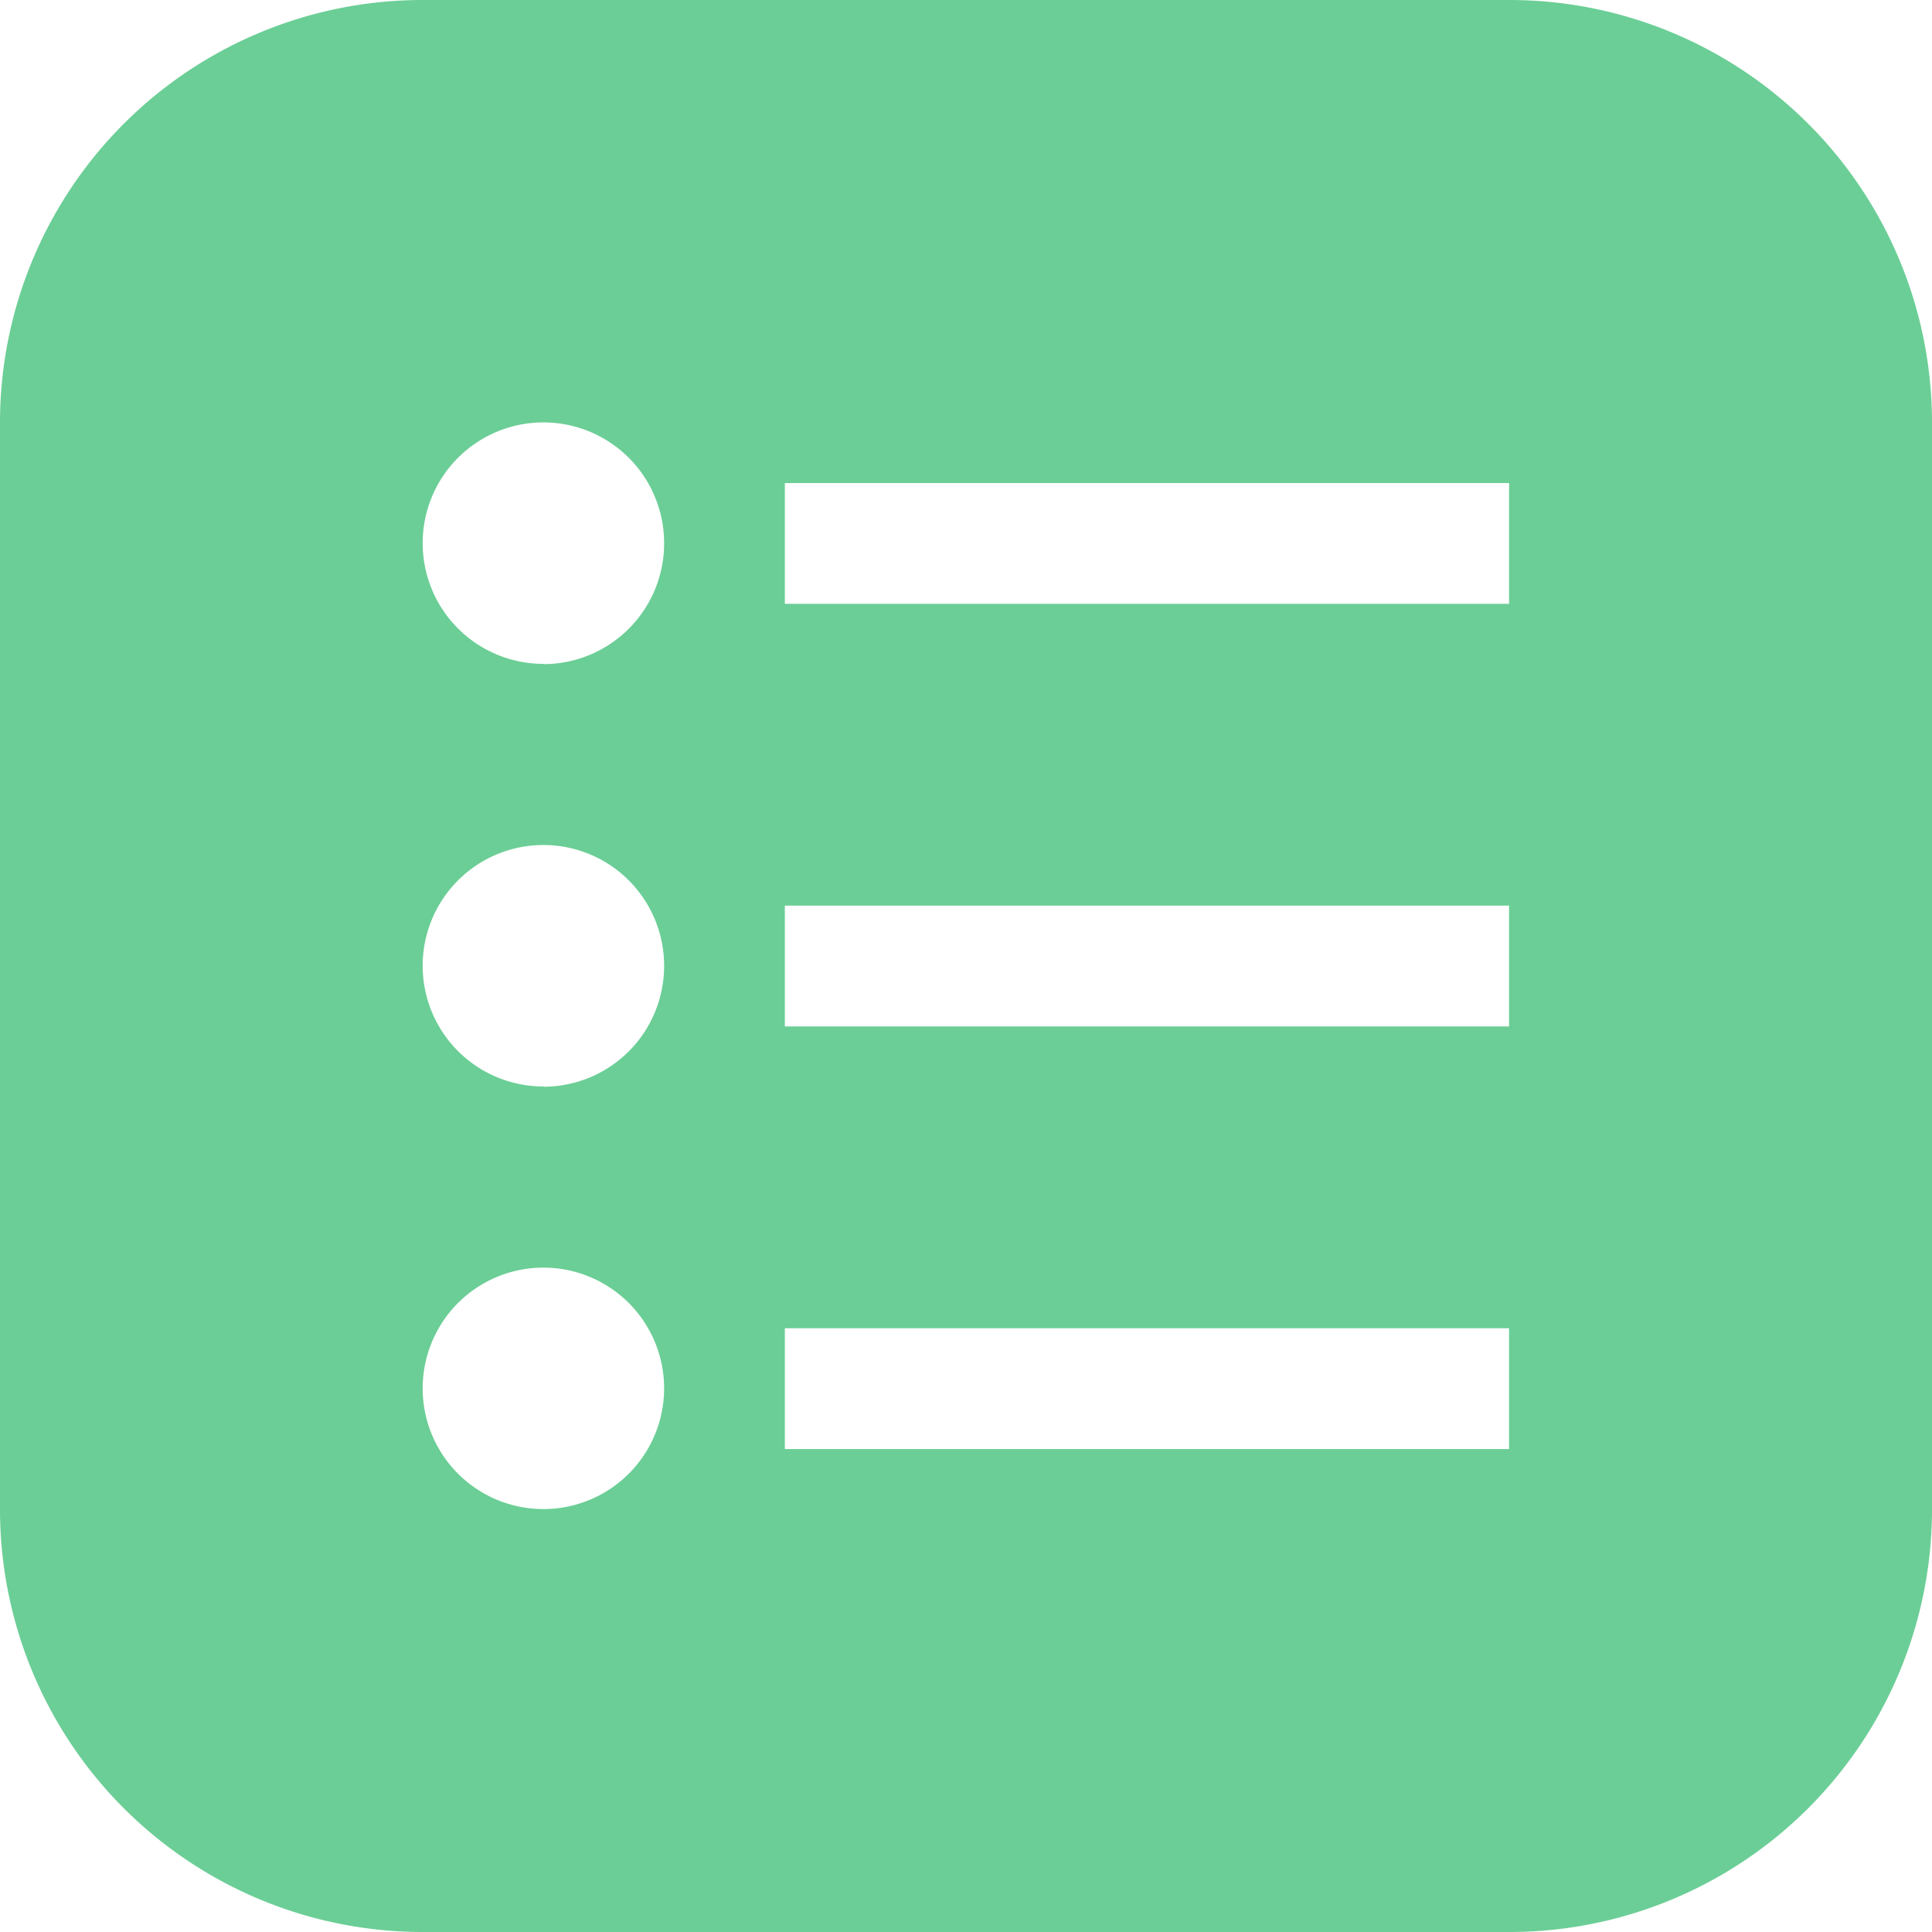 <svg id="noun-list-1286740" xmlns="http://www.w3.org/2000/svg" width="29.83" height="29.83" viewBox="0 0 29.83 29.83">
  <g id="_32-List" data-name="32-List">
    <path id="Path_41209" data-name="Path 41209" d="M23.3,0H6.525A6.525,6.525,0,0,0,0,6.525V23.3A6.525,6.525,0,0,0,6.525,29.83H23.3A6.525,6.525,0,0,0,29.83,23.3V6.525A6.525,6.525,0,0,0,23.3,0ZM8.39,23.3a1.864,1.864,0,1,1,1.864-1.864A1.864,1.864,0,0,1,8.39,23.3Zm0-6.525a1.864,1.864,0,1,1,1.864-1.864A1.864,1.864,0,0,1,8.39,16.779Zm0-6.525A1.864,1.864,0,1,1,10.254,8.39,1.864,1.864,0,0,1,8.39,10.254ZM23.3,22.373H12.118V20.508H23.3Zm0-6.525H12.118V13.983H23.3Zm0-6.525H12.118V7.458H23.3Z" fill="#6bce96"/>
  </g>
</svg>
